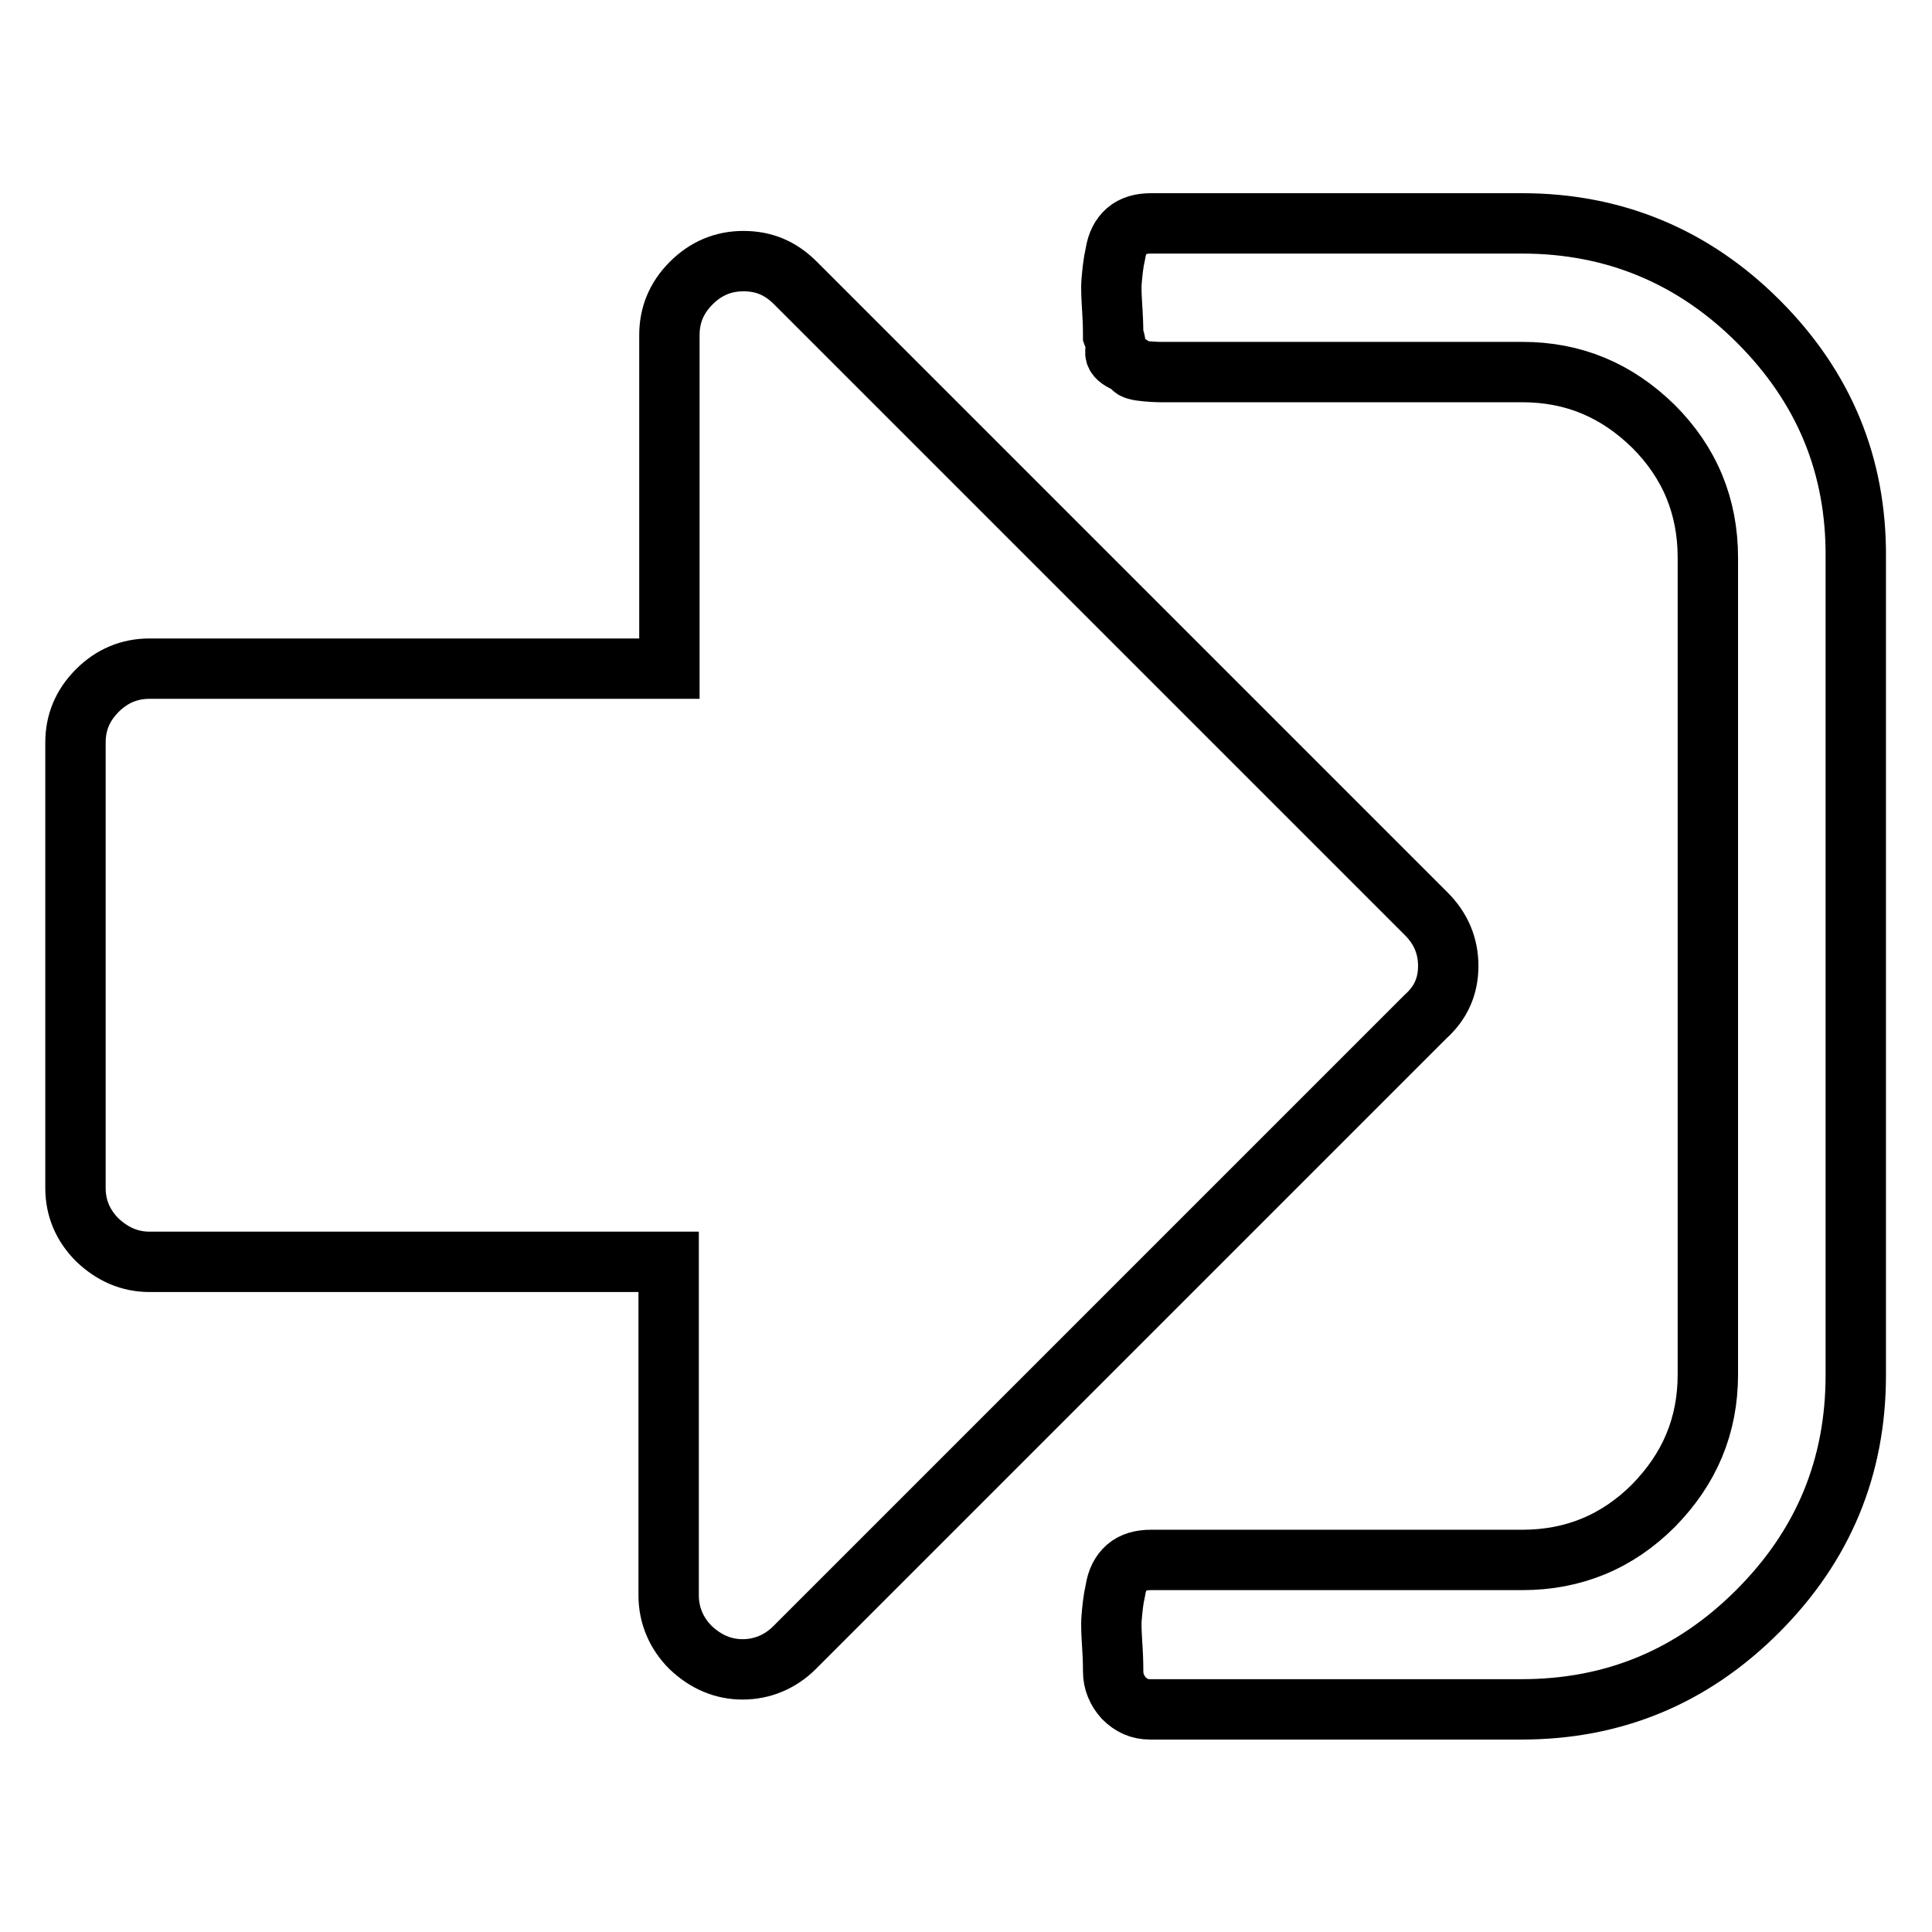 <?xml version="1.0" encoding="utf-8"?>
<!-- Svg Vector Icons : http://www.onlinewebfonts.com/icon -->
<!DOCTYPE svg PUBLIC "-//W3C//DTD SVG 1.1//EN" "http://www.w3.org/Graphics/SVG/1.1/DTD/svg11.dtd">
<svg version="1.1" xmlns="http://www.w3.org/2000/svg" xmlns:xlink="http://www.w3.org/1999/xlink" x="0px" y="0px" viewBox="0 0 256 256" enable-background="new 0 0 256 256" xml:space="preserve">
<g><g><path stroke-width="8" fill-opacity="0" stroke="#000000"  d="M233,42.6c-8.6-8.6-19.1-13-31.3-13h-49.2c-1.3,0-2.4,0.3-3.2,1c-0.8,0.7-1.3,1.7-1.5,3c-0.3,1.3-0.4,2.5-0.5,3.6s0,2.4,0.1,4.1s0.1,2.7,0.1,3.1c0.3,0.8,0.4,1.5,0.3,2.1c-0.1,0.6,0.3,1,1.1,1.4c0.8,0.4,1.2,0.7,1.2,0.8c0,0.2,0.6,0.4,1.8,0.5c1.2,0.1,1.8,0.1,1.8,0.1h2h1.7h44.3c6.8,0,12.5,2.4,17.4,7.2c4.8,4.8,7.2,10.6,7.2,17.4v108.2c0,6.8-2.4,12.5-7.2,17.4c-4.8,4.8-10.6,7.2-17.4,7.2h-49.2c-1.3,0-2.4,0.3-3.2,1c-0.8,0.7-1.3,1.7-1.5,3c-0.3,1.3-0.4,2.5-0.5,3.6s0,2.4,0.1,4.1c0.1,1.6,0.1,2.7,0.1,3.1c0,1.3,0.5,2.5,1.4,3.5c1,1,2.1,1.5,3.5,1.5h49.2c12.2,0,22.6-4.3,31.3-13c8.7-8.7,13-19.1,13-31.3V73.9C246,61.7,241.7,51.3,233,42.6z"/><path stroke-width="8" fill-opacity="0" stroke="#000000"  d="M191.9,128c0-2.7-1-5-2.9-6.9l-83.6-83.6c-2-2-4.2-2.9-6.9-2.9c-2.7,0-5,1-6.9,2.9c-2,2-2.9,4.3-2.9,6.9v44.2H19.8c-2.7,0-5,1-6.9,2.9c-2,2-2.9,4.3-2.9,6.9v59c0,2.7,1,5,2.9,6.9c2,1.9,4.3,2.9,6.9,2.9h68.8v44.2c0,2.6,1,5,2.9,6.9c2,1.9,4.3,2.9,6.9,2.9s5-1,6.9-2.9l83.6-83.6C190.9,132.9,191.9,130.7,191.9,128z"/></g></g>
</svg>